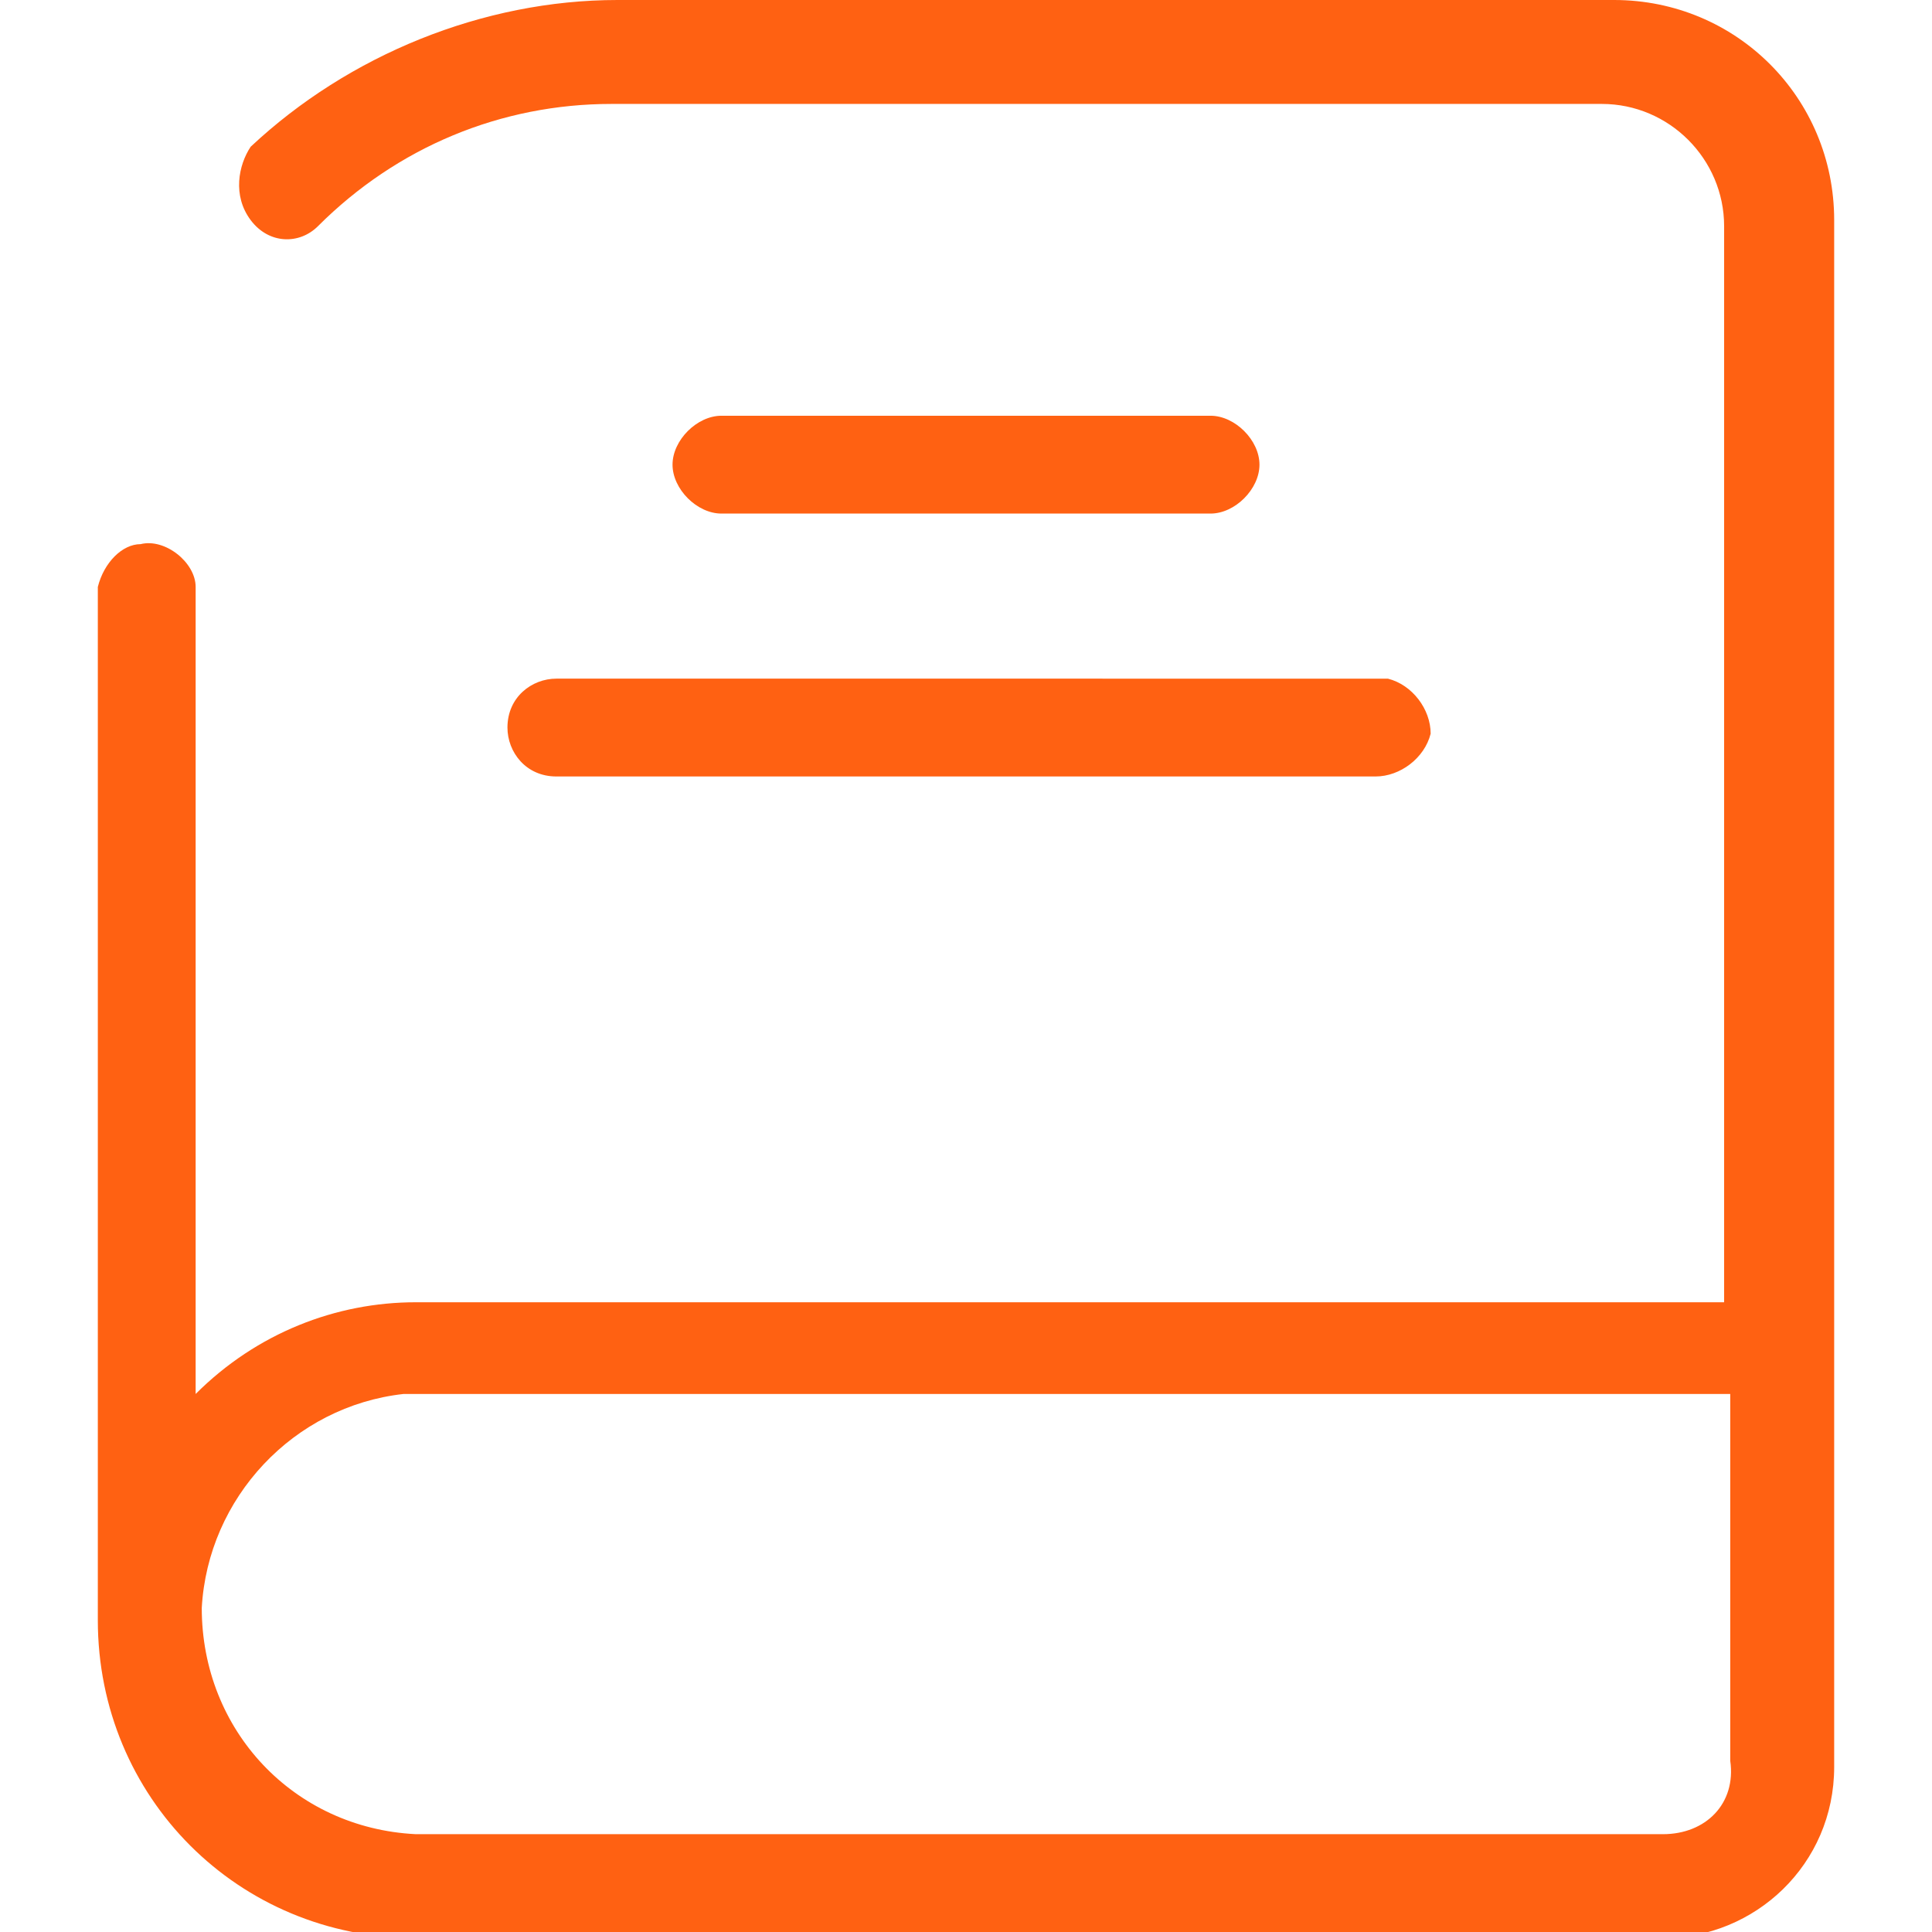 <?xml version="1.0" encoding="utf-8"?>
<!-- Generator: Adobe Illustrator 25.2.1, SVG Export Plug-In . SVG Version: 6.00 Build 0)  -->
<svg version="1.1" id="Camada_1" xmlns="http://www.w3.org/2000/svg" xmlns:xlink="http://www.w3.org/1999/xlink" x="0px" y="0px"
	 viewBox="0 0 31.6 31.6" style="enable-background:new 0 0 31.6 31.6;" xml:space="preserve">
<style type="text/css">
	.st0{fill:#FF6112;}
</style>
<path class="st0" d="M26.4,0H10.1c-2.2,0-4.4,0.9-6,2.4C3.9,2.7,3.8,3.2,4.1,3.6s0.8,0.4,1.1,0.1h0c1.3-1.3,3-2,4.8-2h16.2
	c1.1,0,2,0.9,2,2v17.6H6.8c-1.3,0-2.6,0.5-3.6,1.5V9.6c0-0.4-0.5-0.8-0.9-0.7C2,8.9,1.7,9.2,1.6,9.6v16.9c0,2.9,2.3,5.2,5.2,5.2l0,0
	h20.4c1.5,0,2.8-1.2,2.8-2.8v0V3.6C30,1.6,28.4,0,26.4,0C26.4,0,26.4,0,26.4,0z M27.2,30H6.8c-2-0.1-3.5-1.7-3.5-3.7
	c0.1-1.8,1.5-3.3,3.3-3.5h21.7v6l0,0C28.4,29.5,27.9,30,27.2,30z"/>
<path class="st0" d="M8.3,11.9c0,0.4,0.3,0.8,0.8,0.8c0,0,0,0,0,0h13.4c0.4,0,0.8-0.3,0.9-0.7c0-0.4-0.3-0.8-0.7-0.9
	c-0.1,0-0.1,0-0.2,0H9.1C8.7,11.1,8.3,11.4,8.3,11.9C8.3,11.9,8.3,11.9,8.3,11.9z"/>
<path class="st0" d="M19.8,8.4c0.4,0,0.8-0.4,0.8-0.8s-0.4-0.8-0.8-0.8c0,0,0,0,0,0h-8c-0.4,0-0.8,0.4-0.8,0.8
	c0,0.4,0.4,0.8,0.8,0.8H19.8z"/>
</svg>
